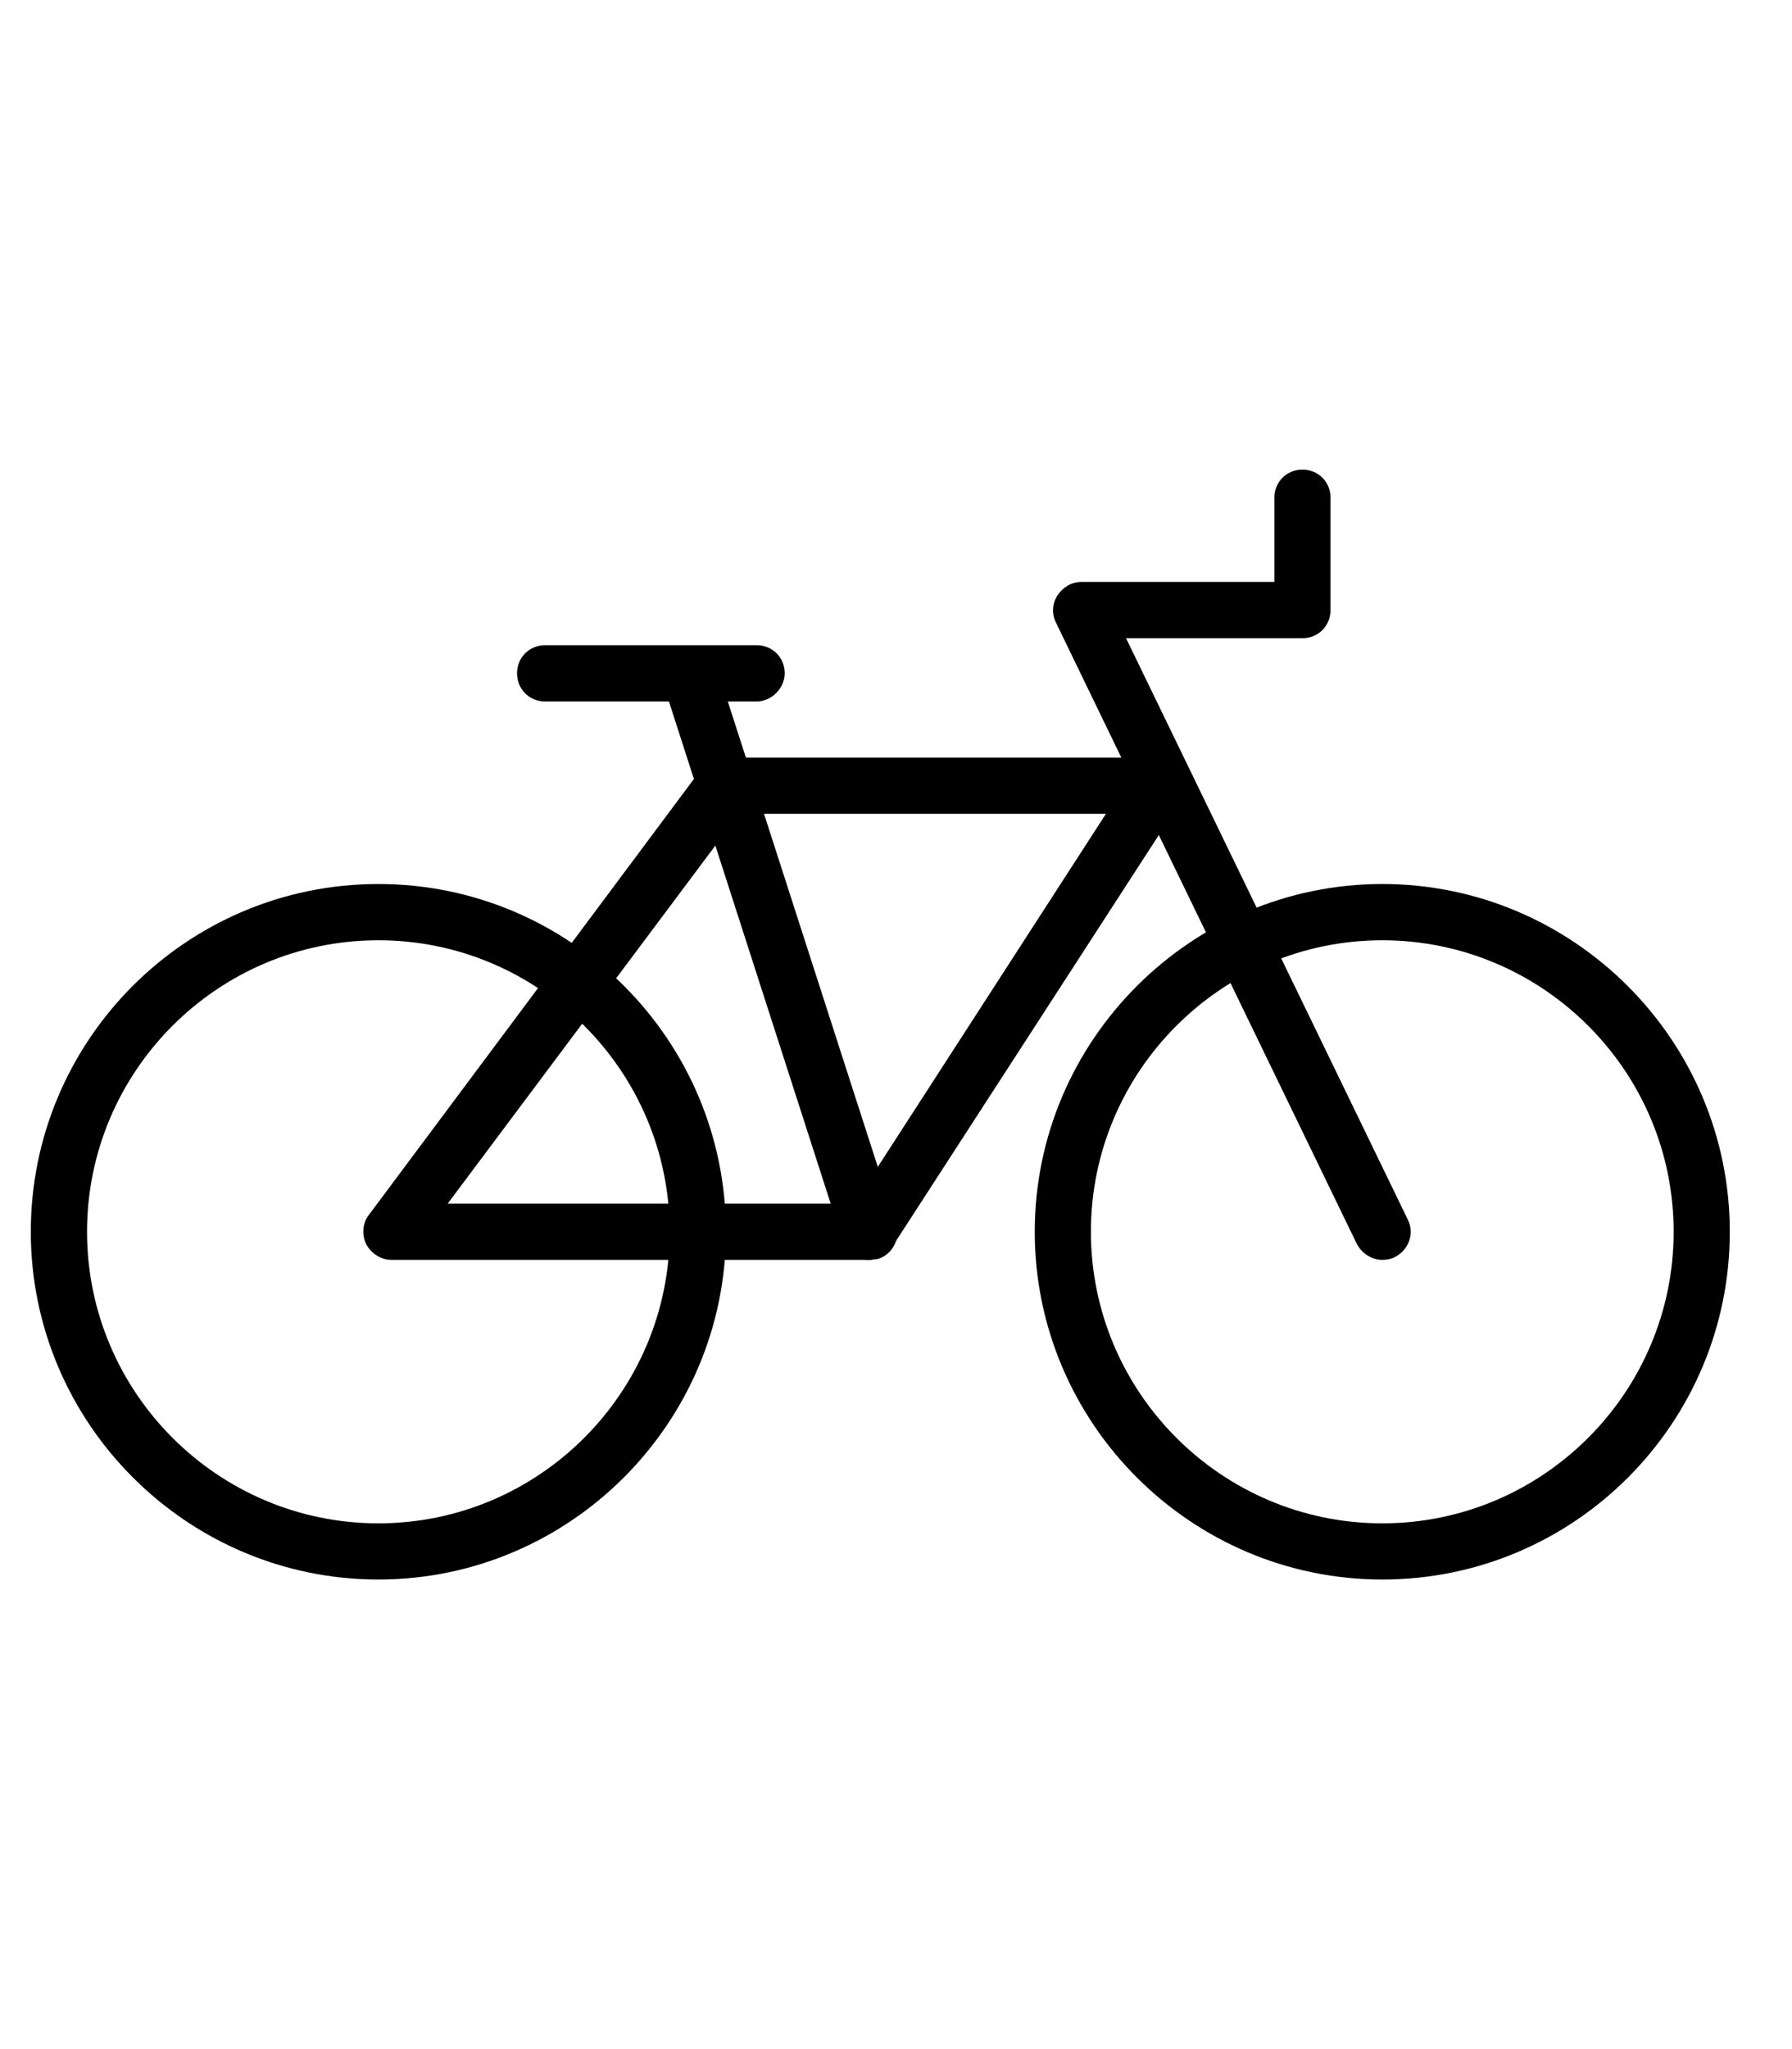 <?xml version="1.0" encoding="UTF-8"?> <svg xmlns="http://www.w3.org/2000/svg" width="21" height="24" viewBox="0 0 21 24" fill="none"><path d="M4.434 18.5C2.192 18.5 0.361 16.669 0.361 14.427C0.361 12.185 2.182 10.354 4.434 10.354C6.686 10.354 8.507 12.185 8.507 14.427C8.507 16.669 6.676 18.5 4.434 18.5ZM4.434 11.013C2.552 11.013 1.02 12.545 1.02 14.427C1.02 16.309 2.552 17.842 4.434 17.842C6.316 17.842 7.848 16.309 7.848 14.427C7.848 12.545 6.316 11.013 4.434 11.013Z" fill="black"></path><path d="M16.199 18.5C13.957 18.5 12.126 16.669 12.126 14.427C12.126 12.185 13.957 10.354 16.199 10.354C18.441 10.354 20.271 12.185 20.271 14.427C20.271 16.669 18.451 18.5 16.199 18.5ZM16.199 11.013C14.317 11.013 12.784 12.545 12.784 14.427C12.784 16.309 14.317 17.842 16.199 17.842C18.081 17.842 19.613 16.309 19.613 14.427C19.613 12.545 18.081 11.013 16.199 11.013Z" fill="black"></path><path d="M10.183 14.756H4.588C4.465 14.756 4.352 14.684 4.29 14.571C4.239 14.458 4.249 14.324 4.321 14.232L8.219 9.007C8.28 8.925 8.383 8.874 8.486 8.874H13.556C13.68 8.874 13.782 8.935 13.844 9.049C13.906 9.151 13.895 9.285 13.834 9.388L10.45 14.612C10.399 14.694 10.296 14.756 10.183 14.756H10.183ZM5.246 14.098H10.008L12.96 9.532H8.661L5.246 14.098Z" fill="black"></path><path d="M16.199 14.756C16.076 14.756 15.963 14.684 15.901 14.571L12.373 7.289C12.322 7.187 12.332 7.063 12.394 6.971C12.456 6.878 12.558 6.816 12.671 6.816H14.934V5.829C14.934 5.644 15.078 5.5 15.263 5.5C15.448 5.5 15.592 5.644 15.592 5.829V7.146C15.592 7.331 15.448 7.475 15.263 7.475H13.196L16.497 14.283C16.58 14.447 16.508 14.643 16.343 14.725C16.302 14.746 16.25 14.756 16.199 14.756L16.199 14.756Z" fill="black"></path><path d="M10.183 14.756C10.049 14.756 9.915 14.664 9.874 14.53L7.766 7.989C7.714 7.814 7.807 7.629 7.982 7.578C8.157 7.526 8.342 7.619 8.393 7.794L10.502 14.335C10.553 14.509 10.46 14.694 10.286 14.746C10.244 14.746 10.214 14.756 10.183 14.756Z" fill="black"></path><path d="M8.867 8.216H6.388C6.203 8.216 6.059 8.072 6.059 7.886C6.059 7.701 6.203 7.557 6.388 7.557H8.867C9.052 7.557 9.196 7.701 9.196 7.886C9.196 8.061 9.041 8.216 8.867 8.216Z" fill="black"></path></svg> 